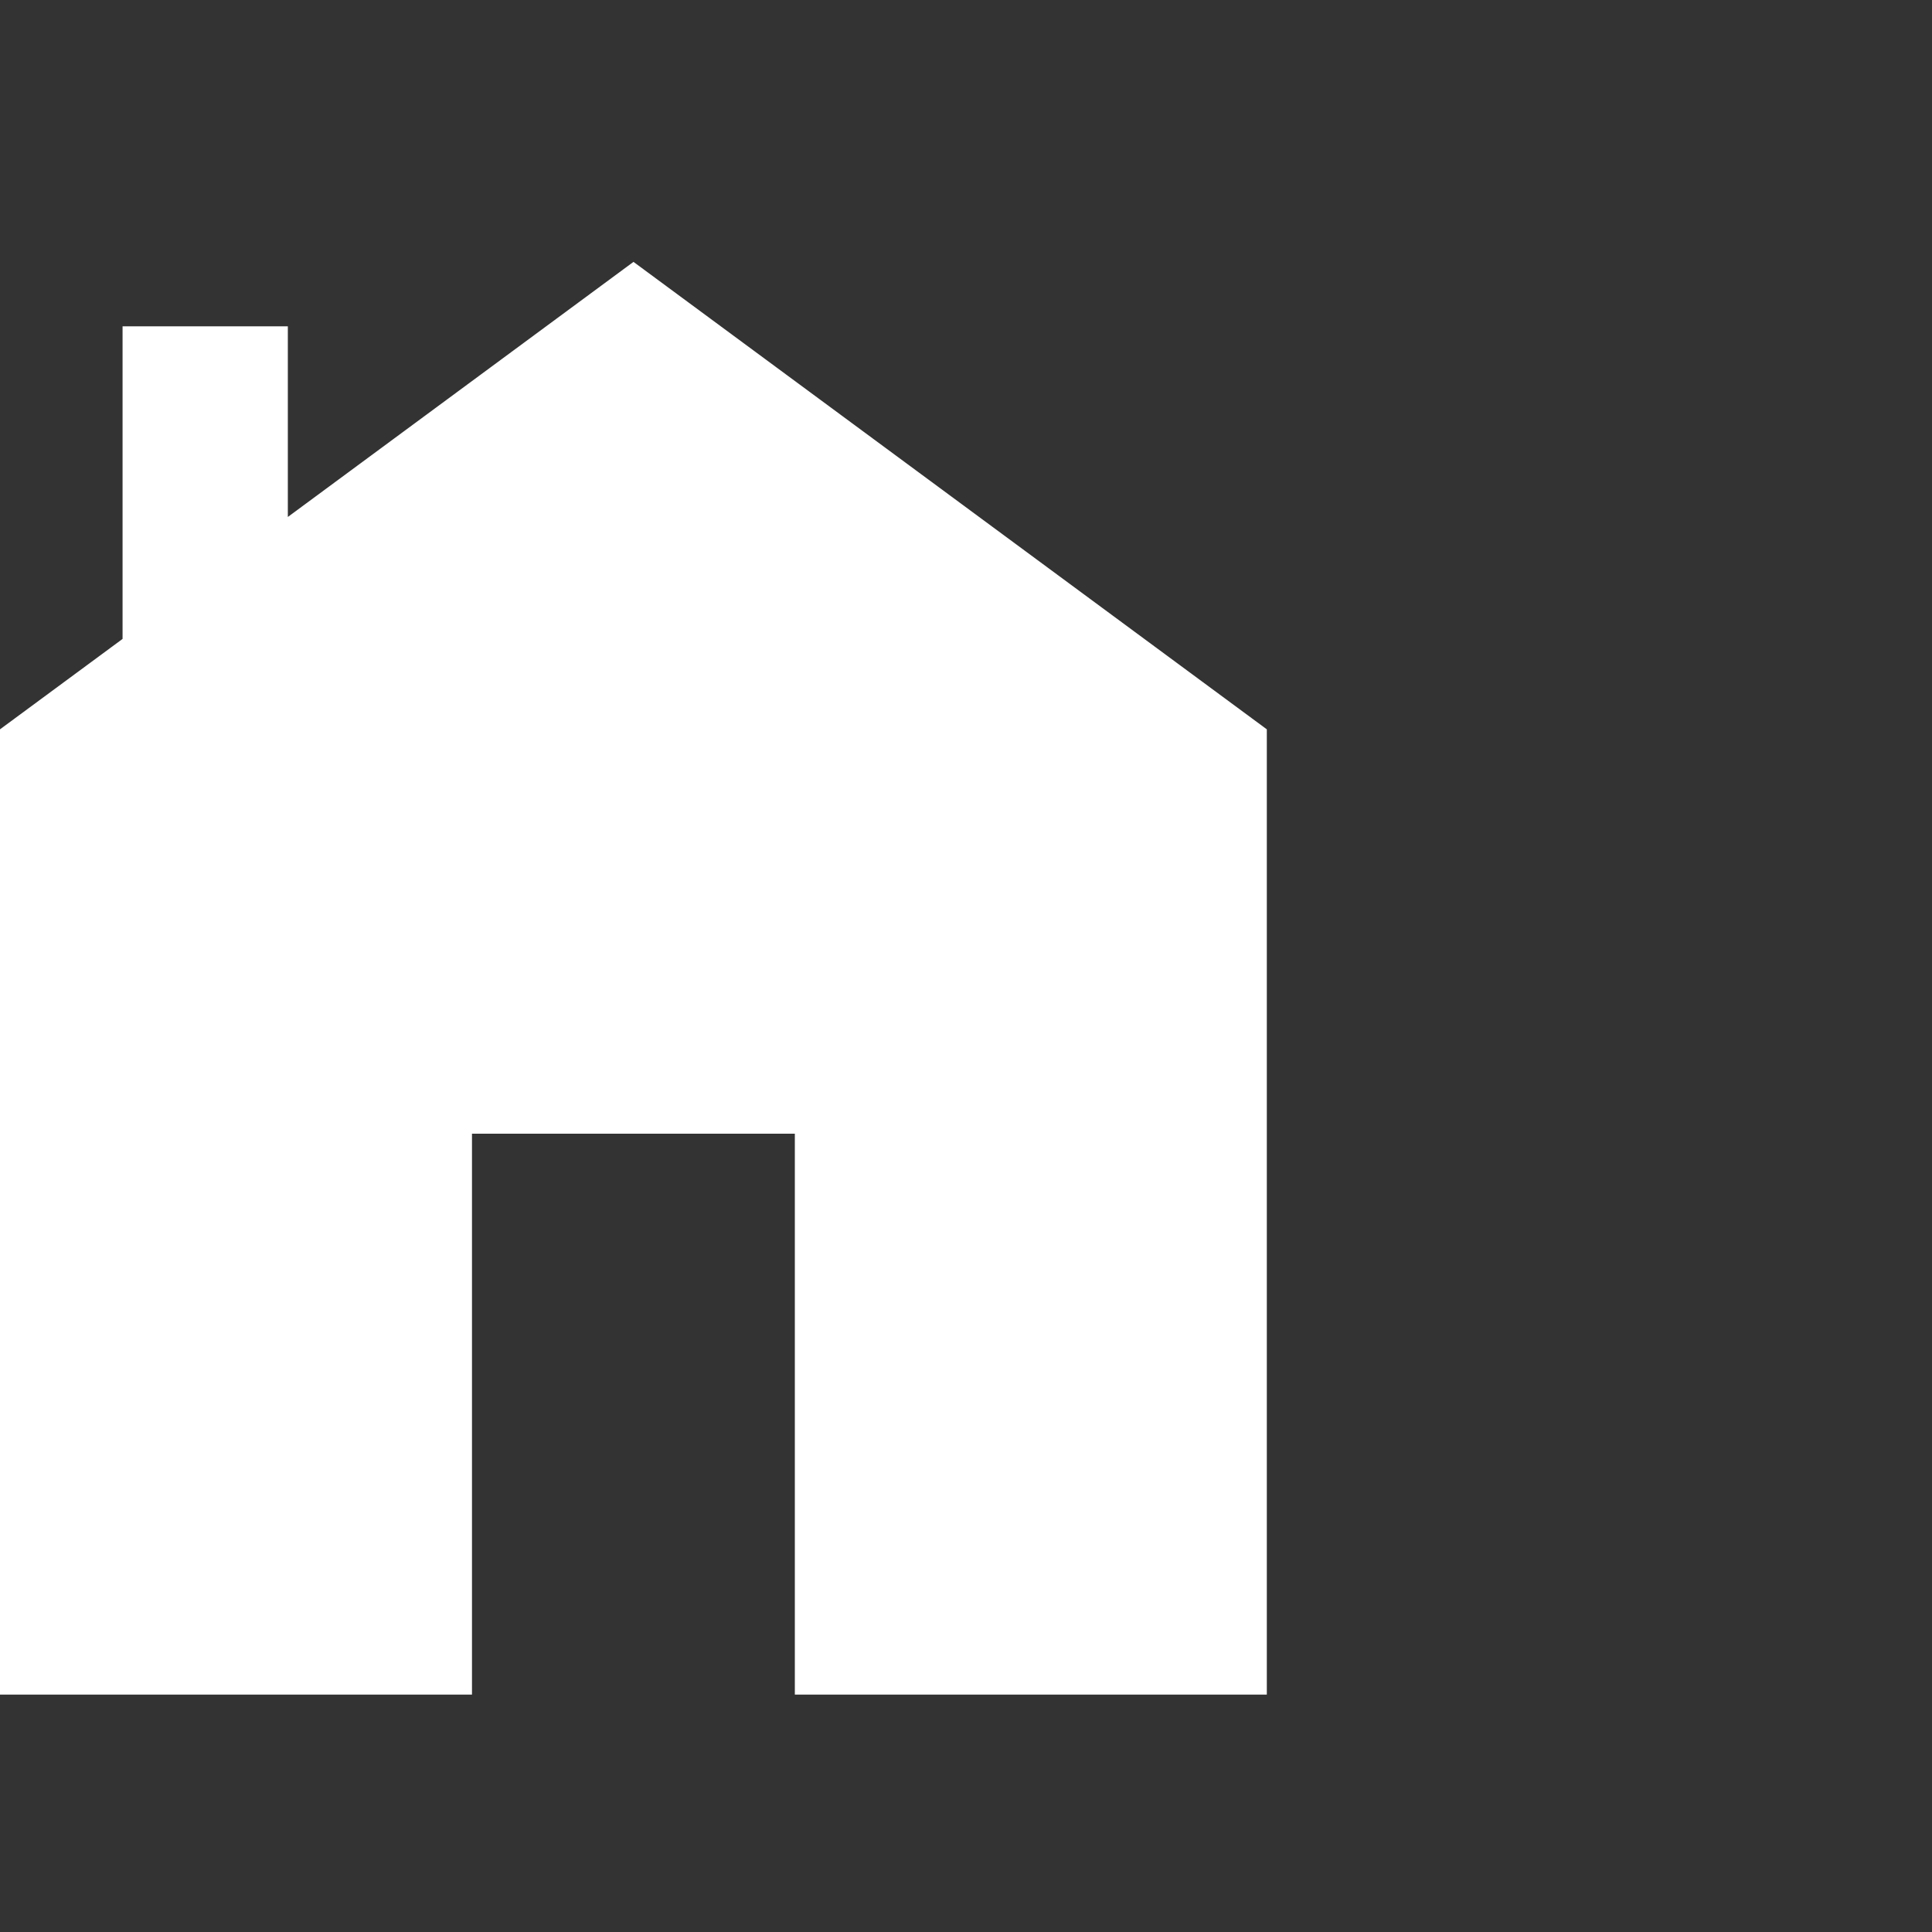 <?xml version="1.0"?>
<svg xmlns="http://www.w3.org/2000/svg" id="Layer_1" data-name="Layer 1" viewBox="0 0 128 128"><rect x="0" y="0" width="128" height="128" fill="#333333" stroke="none"/><defs><style>.cls-1{fill:#fff;}</style></defs><title>single-family</title><polygon class="cls-1" points="83.93 48.32 83.93 112.27 52.66 112.27 52.66 75.11 31.27 75.11 31.27 112.27 0 112.27 0 48.32 8.12 42.33 8.12 21.62 19.07 21.62 19.07 34.25 41.97 17.35 83.93 48.32"/></svg>
